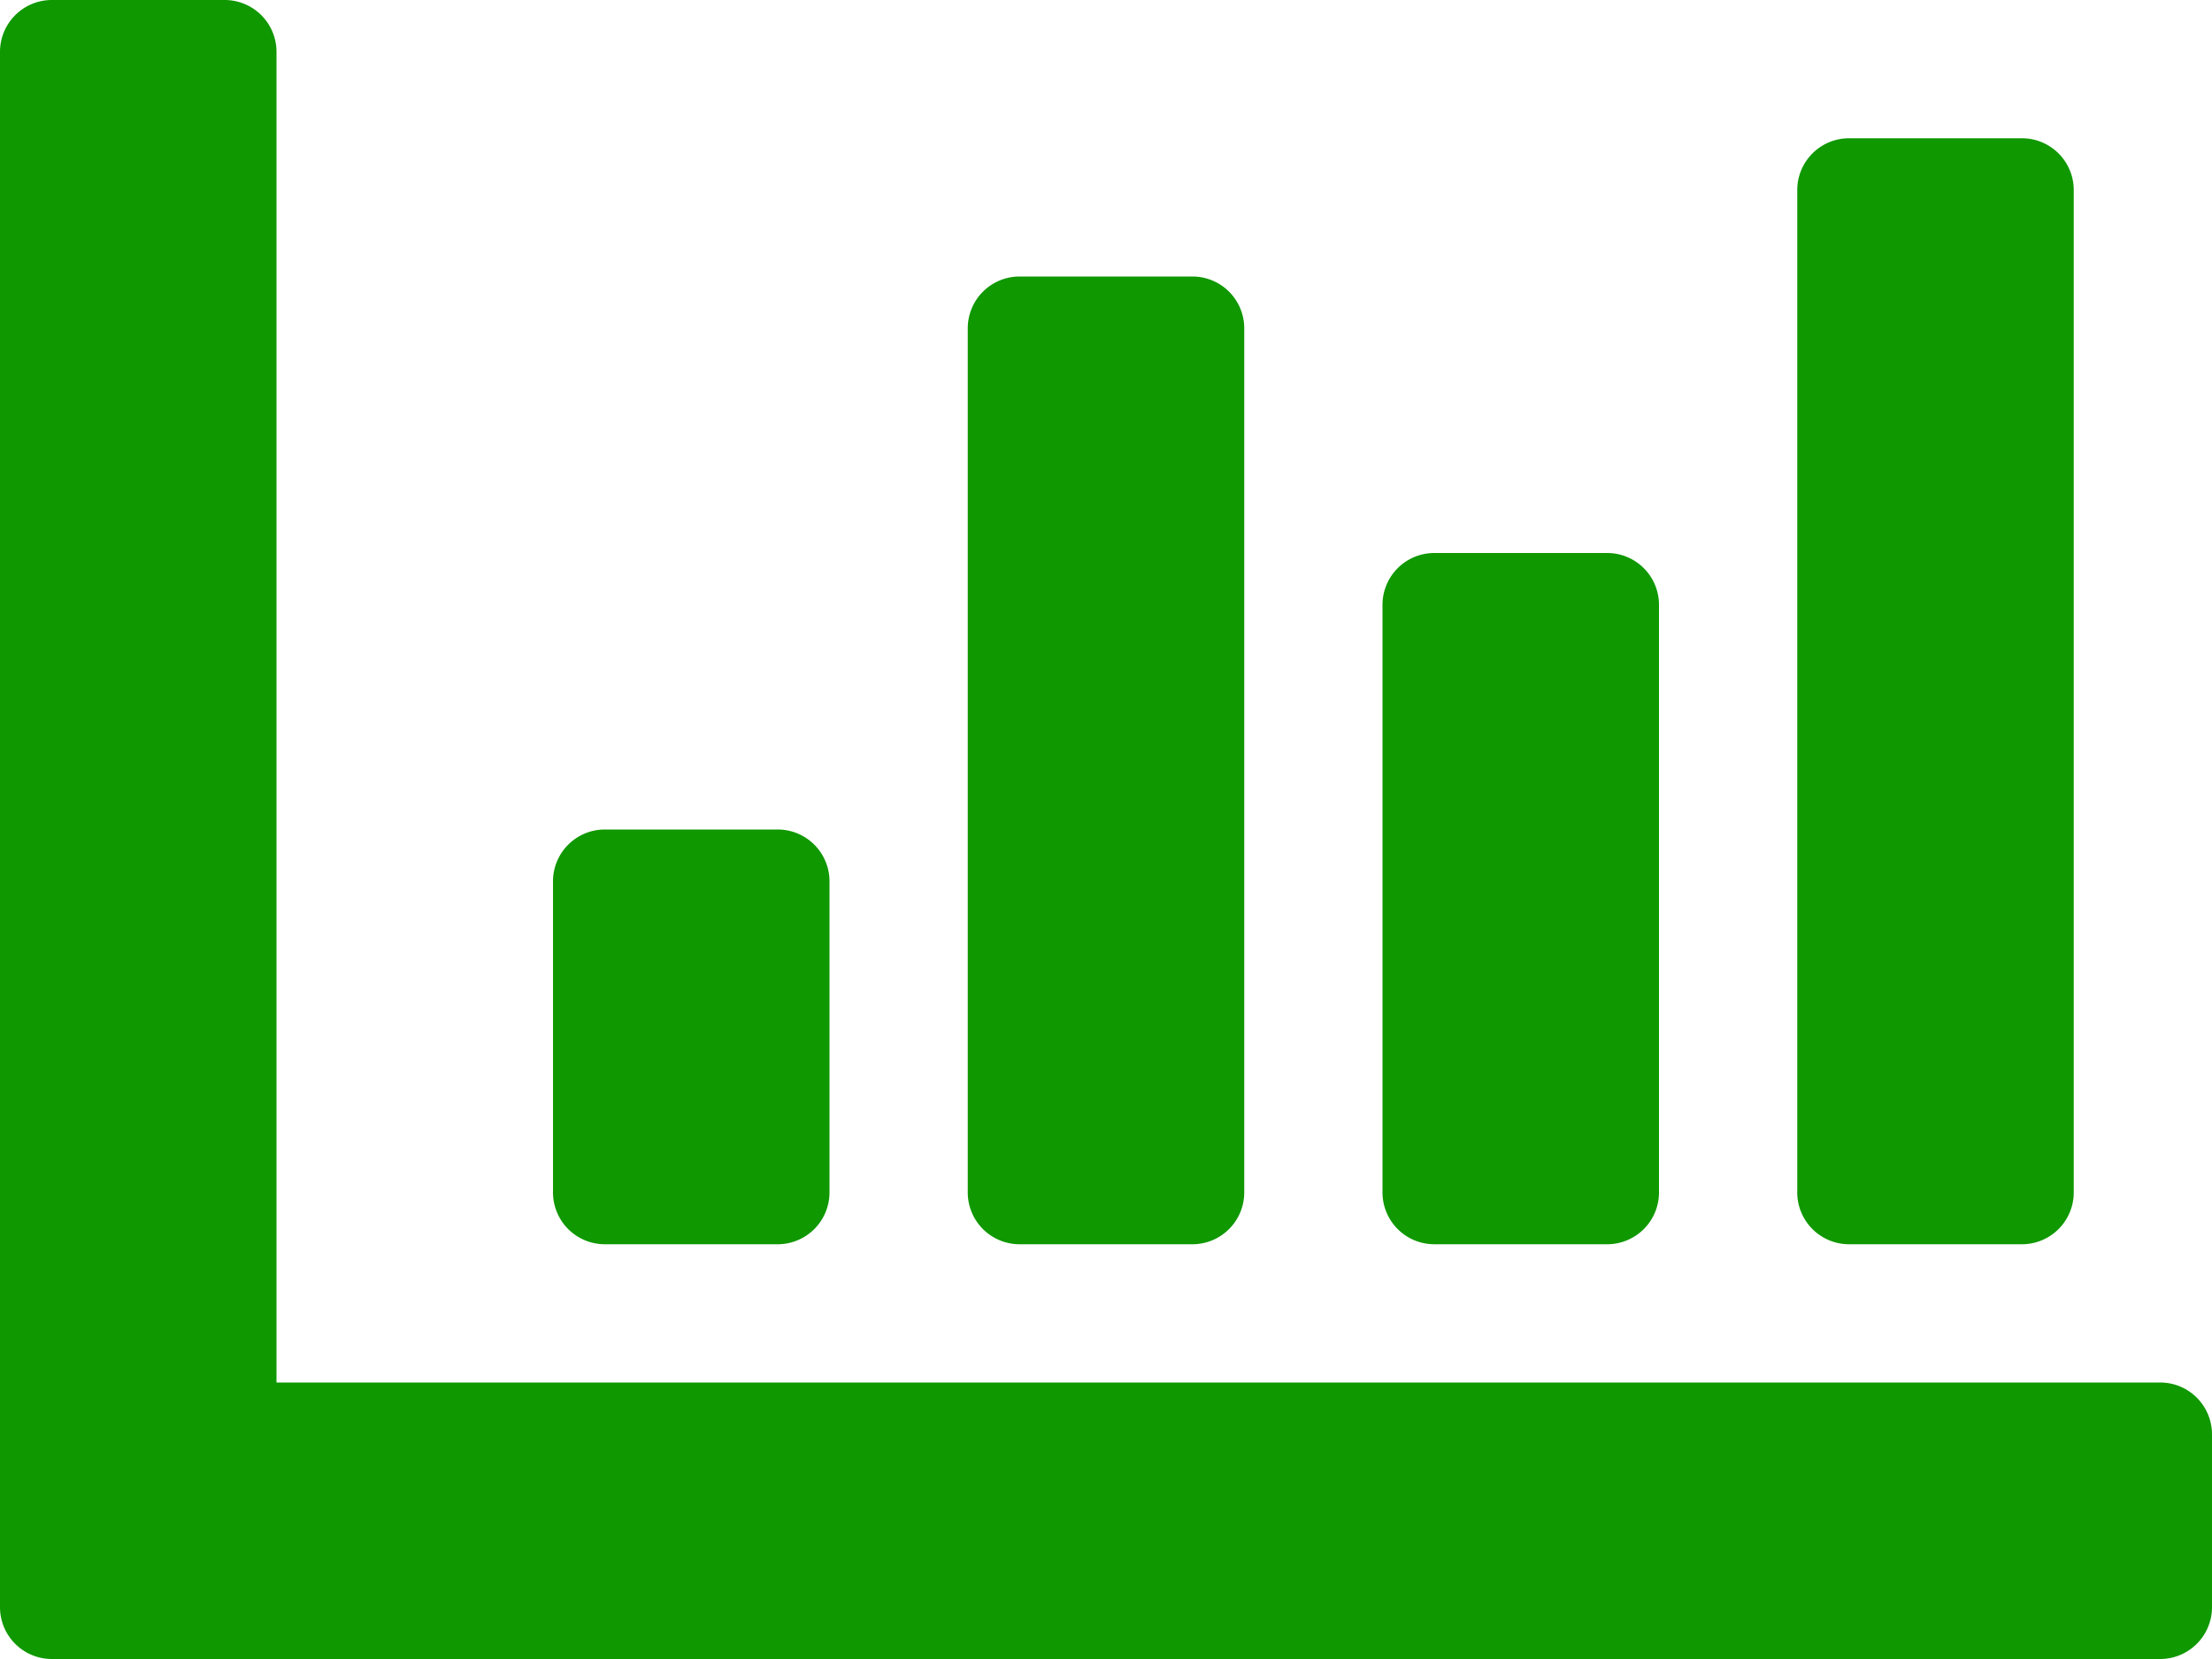 <svg id="Calque_1" data-name="Calque 1" xmlns="http://www.w3.org/2000/svg" viewBox="0 0 512 384"><defs><style>.cls-1{fill:#0f9800;}</style></defs><title>chart-bar-solid</title><path class="cls-1" d="M500,384a12,12,0,0,1,12,12v40a12,12,0,0,1-12,12H12A12,12,0,0,1,0,436V76A12,12,0,0,1,12,64H52A12,12,0,0,1,64,76V384ZM192,340V268a12,12,0,0,0-12-12H140a12,12,0,0,0-12,12v72a12,12,0,0,0,12,12h40A12,12,0,0,0,192,340Zm192,0V204a12,12,0,0,0-12-12H332a12,12,0,0,0-12,12V340a12,12,0,0,0,12,12h40A12,12,0,0,0,384,340Zm-96,0V140a12,12,0,0,0-12-12H236a12,12,0,0,0-12,12V340a12,12,0,0,0,12,12h40A12,12,0,0,0,288,340Zm192,0V108a12,12,0,0,0-12-12H428a12,12,0,0,0-12,12V340a12,12,0,0,0,12,12h40A12,12,0,0,0,480,340Z" transform="translate(0 -64)"/></svg>